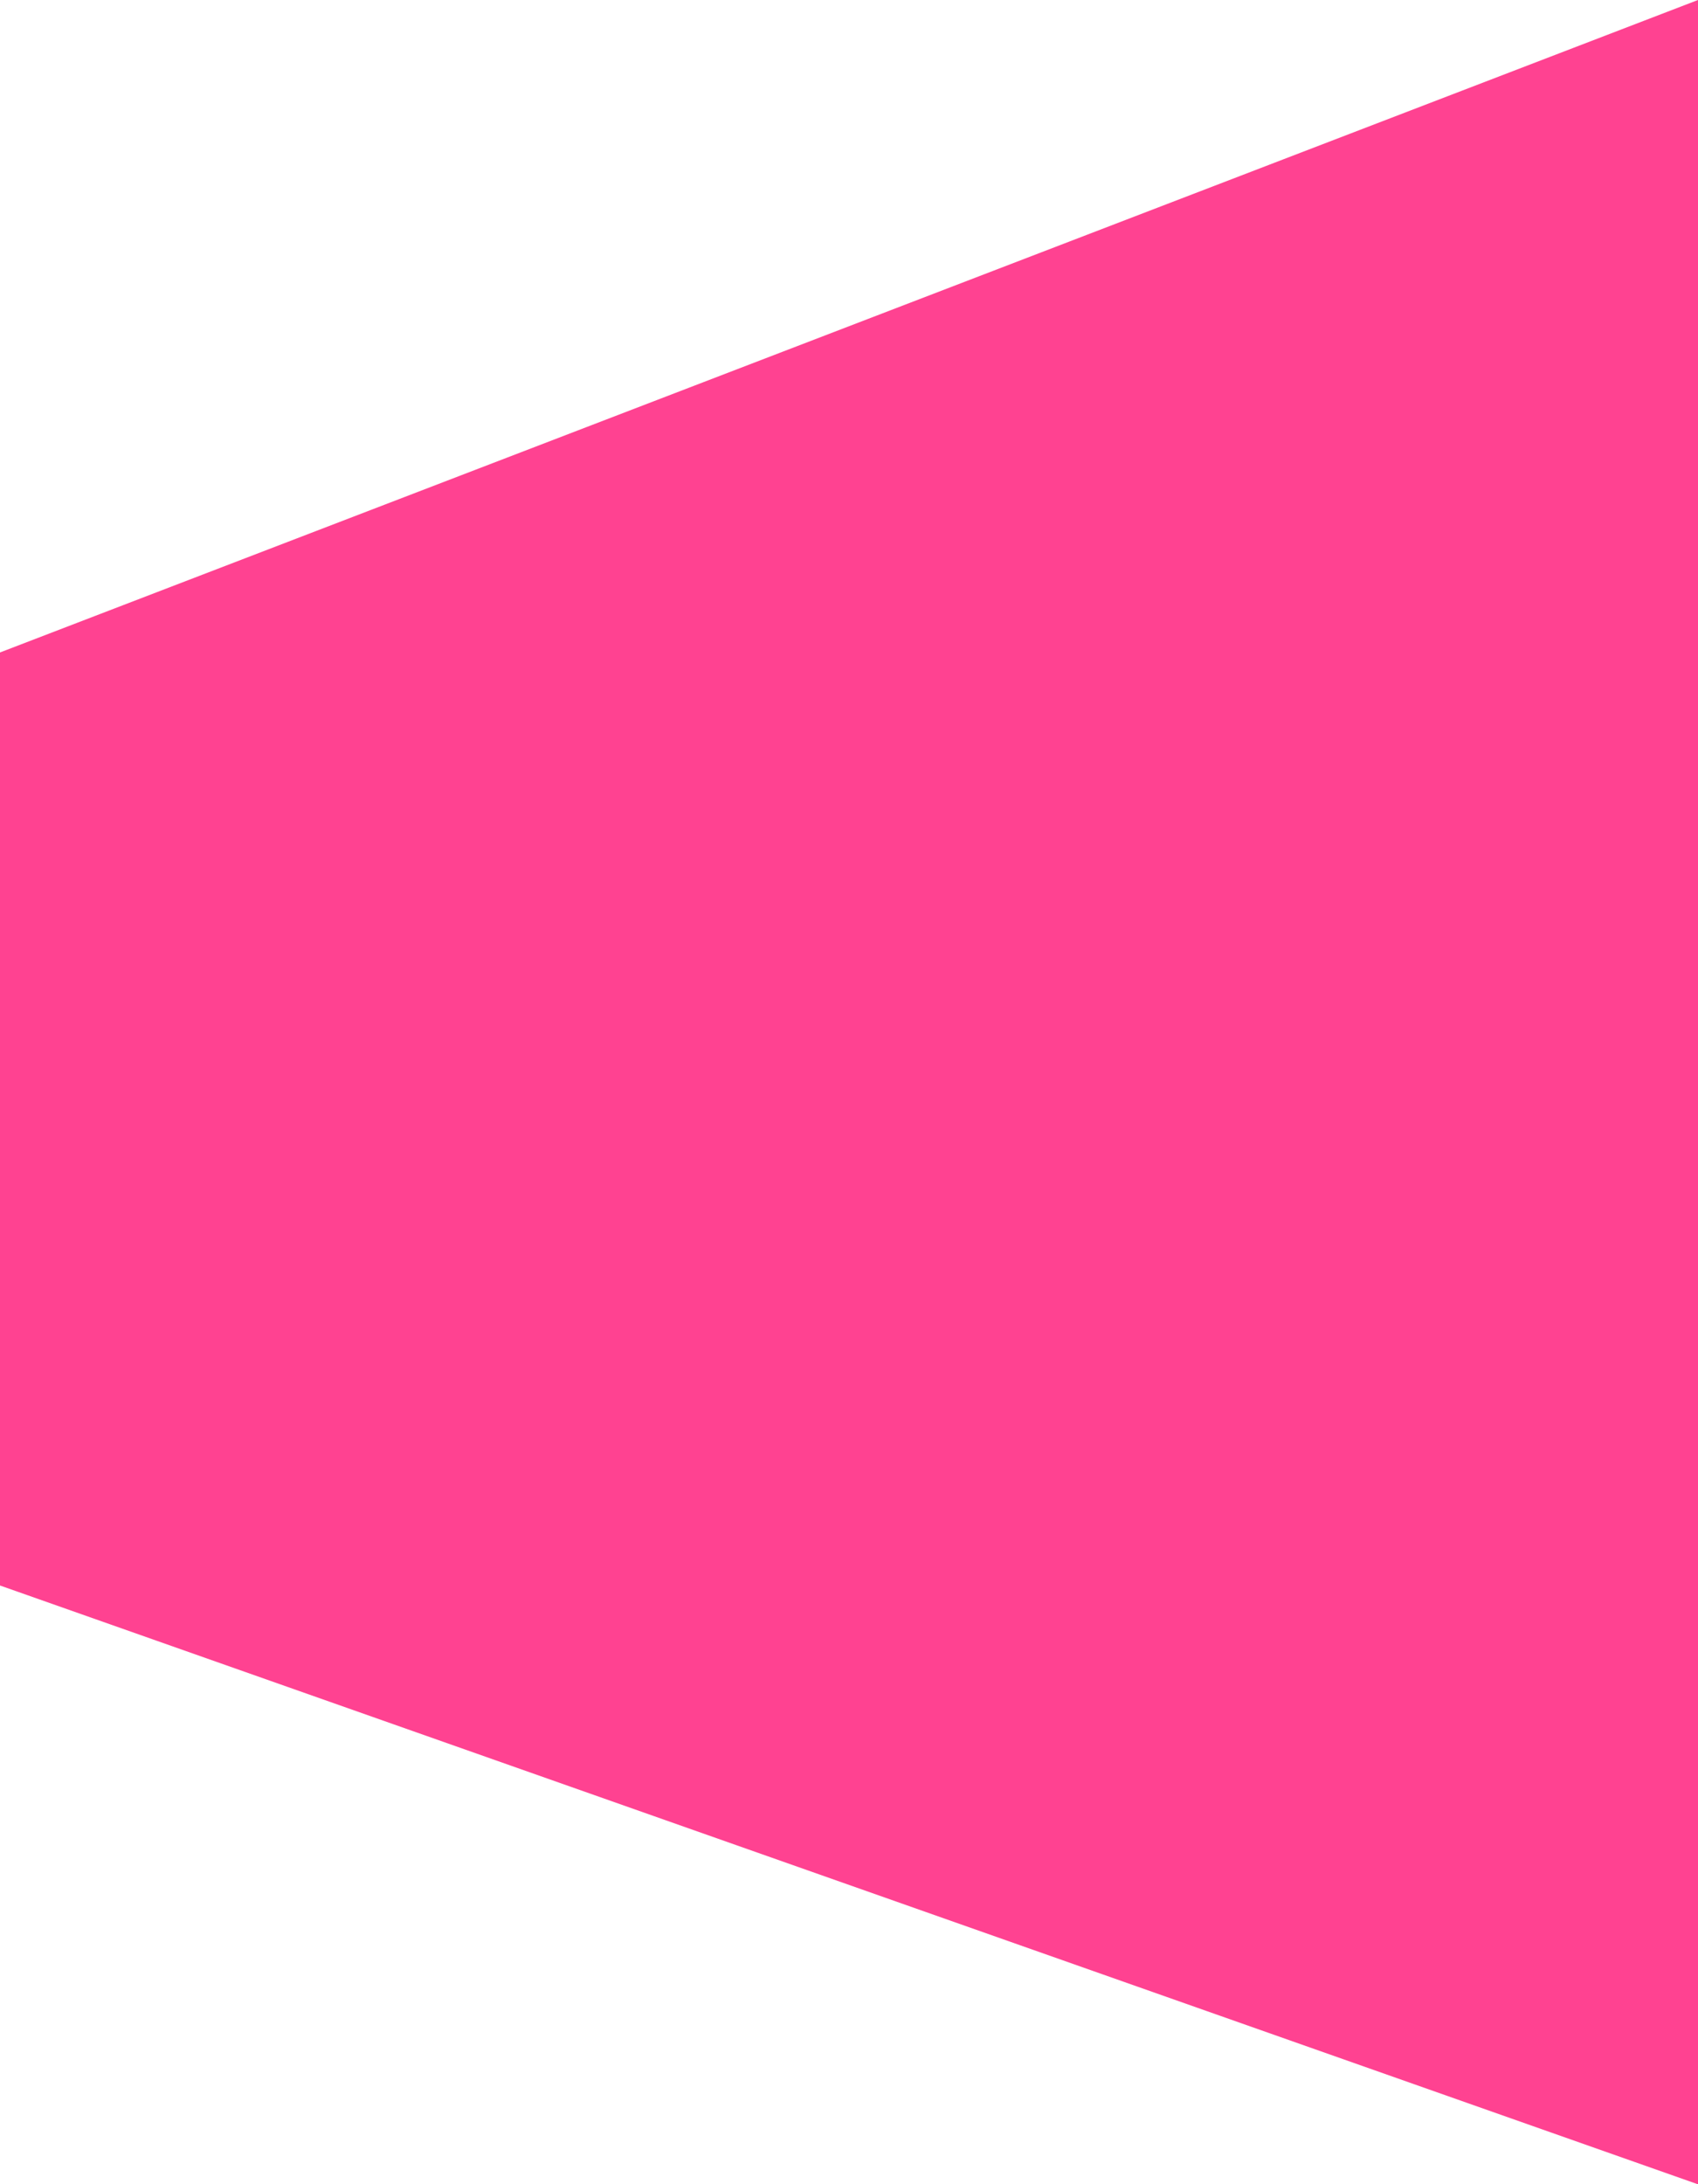 <svg xmlns="http://www.w3.org/2000/svg" width="375" height="482.17" viewBox="0 0 375 482.17"><g transform="translate(-682 -915.152)"><g transform="translate(682 162)"><path d="M375,1668.334H0V1482.8l375-144.028Z" transform="translate(0 -585.623)" fill="#ff4291"/><path d="M375,1298H0v185.53l375,132.185Z" transform="translate(0 -380.392)" fill="#ff4291"/></g></g></svg>